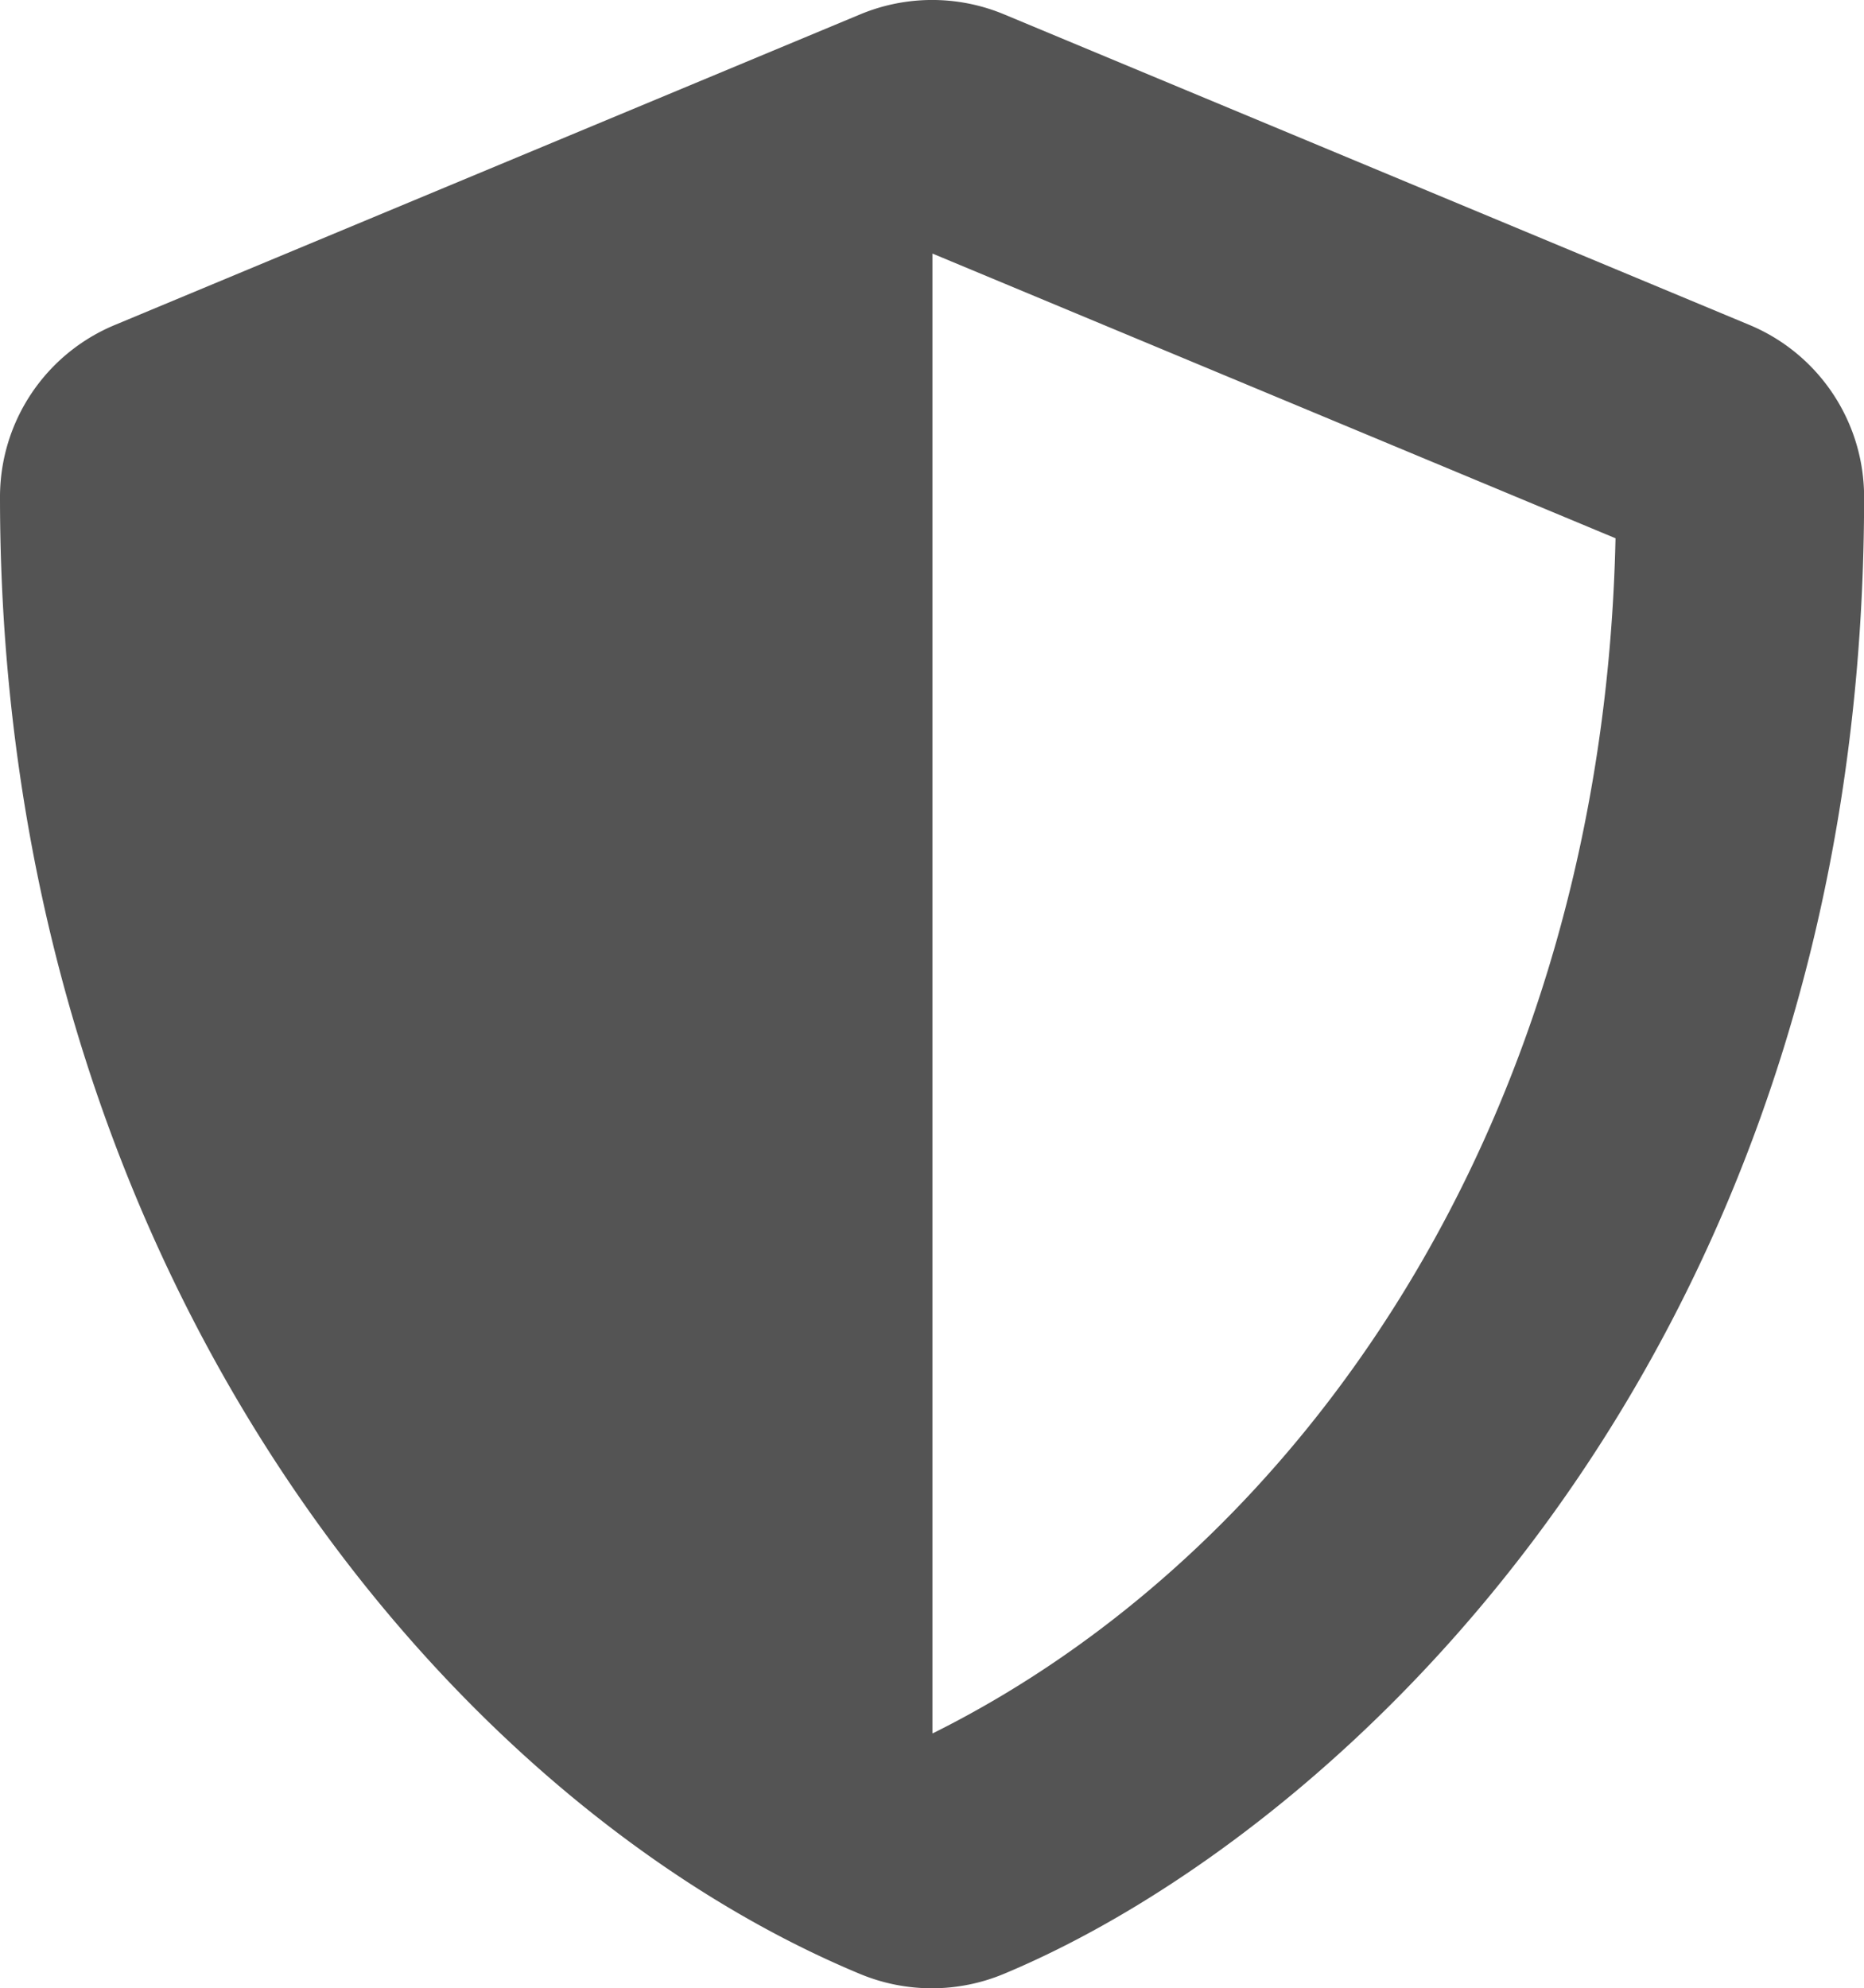 <svg xmlns="http://www.w3.org/2000/svg" width="18.439" height="19.667" viewBox="0 0 18.439 19.667">
  <path id="shield-alt-solid" d="M33.306,3.239,25.93.166a1.85,1.85,0,0,0-1.418,0L17.137,3.239A1.842,1.842,0,0,0,16,4.941c0,7.625,4.4,12.9,8.509,14.609a1.85,1.85,0,0,0,1.418,0c3.292-1.371,8.513-6.108,8.513-14.609A1.844,1.844,0,0,0,33.306,3.239ZM25.224,17.169l0-14.636,6.757,2.816c-.127,5.816-3.154,10.03-6.753,11.82Z" transform="translate(-16 -0.025)" fill="#545454"/>
</svg>
